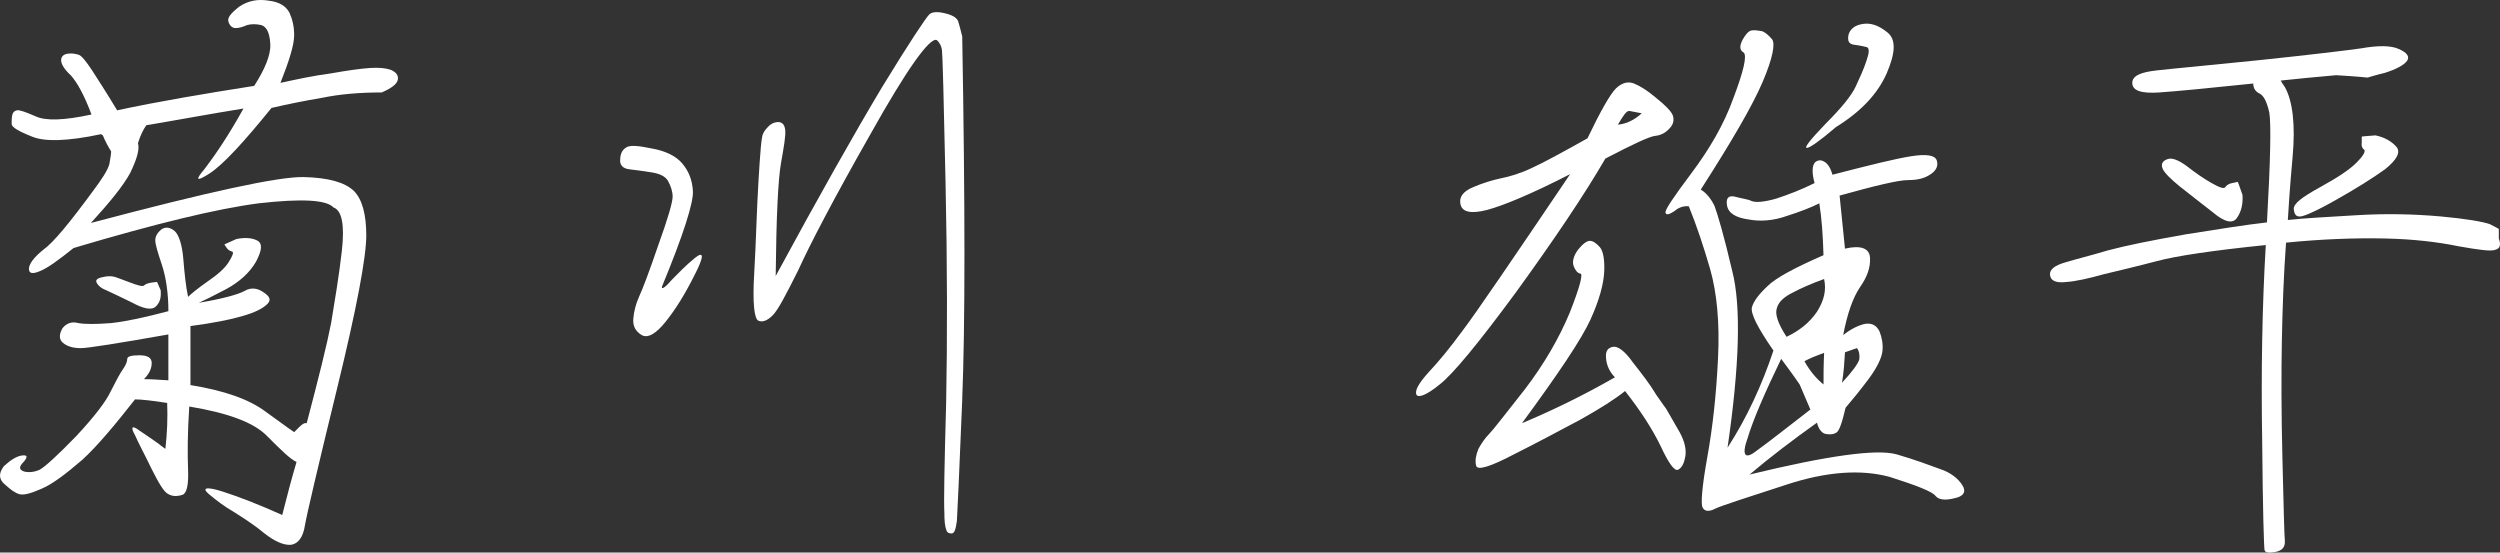 <?xml version="1.0" encoding="UTF-8"?><svg id="_レイヤー_2" xmlns="http://www.w3.org/2000/svg" width="125.835" height="27.812" viewBox="0 0 125.835 27.812"><rect x="0" y="0" width="125.835" height="27.812" fill="#333333" stroke="none"/><defs><style>.cls-1{fill:#fff;}</style></defs><g id="main"><path class="cls-1" d="M5.506,8.253c.06-.33.09-.54.09-.63-.15-.24-.3-.51-.42-.81l-.09-.06c-1.681.359-2.851.39-3.48.12-.689-.27-1.02-.48-1.02-.63s0-.3.03-.45c.029-.12.09-.21.239-.24.12-.03.45.09.931.3.51.24,1.439.21,2.819-.09-.359-.96-.72-1.62-1.05-1.98-.33-.3-.479-.57-.479-.75s.119-.3.329-.33c.21-.03.391,0,.57.06.15.06.36.33.66.78.27.42.72,1.11,1.26,2.01,2.1-.45,4.41-.84,6.899-1.23.54-.84.84-1.56.811-2.1-.03-.57-.181-.87-.45-.96-.27-.06-.51-.06-.72,0-.21.09-.391.15-.57.15s-.3-.12-.36-.3c-.09-.21.12-.45.54-.78.45-.3.931-.39,1.471-.3.54.06.869.27,1.05.6.149.33.24.69.24,1.14,0,.48-.24,1.26-.69,2.4.81-.18,1.65-.36,2.55-.48.84-.15,1.5-.24,1.95-.27.45-.03.779,0,1.05.09.27.12.39.27.36.48-.03.24-.33.45-.811.66-1.14,0-2.13.09-3,.27-.899.15-1.77.33-2.55.51-1.41,1.74-2.43,2.85-3.12,3.3-.659.42-.75.36-.239-.24.479-.63,1.17-1.62,1.949-3.03-1.68.27-3.27.57-4.89.84-.149.21-.3.51-.42.9.09.33-.06.81-.39,1.5-.36.66-1.021,1.47-1.98,2.52,5.88-1.56,9.45-2.34,10.71-2.31s2.07.27,2.52.69c.42.42.631,1.17.631,2.25s-.48,3.66-1.471,7.709c-.989,4.05-1.529,6.36-1.62,6.9-.09.57-.329.9-.689.96-.36.03-.81-.15-1.38-.6-.54-.45-1.08-.78-1.5-1.05-.48-.27-.9-.6-1.26-.9-.391-.33-.12-.39.72-.12s1.83.66,2.97,1.17c.24-.96.48-1.86.72-2.67-.329-.15-.779-.6-1.47-1.29-.66-.69-1.95-1.17-3.93-1.5-.09,1.35-.09,2.4-.06,3.18.029.75-.061,1.17-.271,1.26-.27.09-.51.09-.72-.03-.21-.09-.48-.54-.84-1.26-.36-.75-.66-1.29-.84-1.709-.24-.42-.15-.51.21-.24.39.27.72.48.96.66.21.18.33.24.359.27.09-.78.12-1.56.09-2.31-.75-.12-1.319-.18-1.619-.18-.99,1.26-1.86,2.31-2.641,3.03-.84.72-1.5,1.23-2.069,1.47-.54.24-.9.33-1.11.271-.21-.06-.42-.21-.72-.48-.33-.27-.33-.569-.061-.93.36-.33.66-.51.931-.54.27-.03.27.09.06.33-.24.24-.24.39.03.48.24.06.51.03.78-.09.27-.149.899-.72,1.829-1.68.9-.96,1.5-1.74,1.74-2.25.271-.54.48-.93.63-1.14.15-.21.21-.39.21-.51,0-.12.21-.181.601-.181.42,0,.63.12.63.391,0,.27-.12.54-.391.81.33,0,.75.03,1.23.06v-2.31c-2.55.45-4.05.69-4.41.69-.39,0-.689-.09-.899-.271-.181-.149-.21-.39-.03-.72.21-.27.479-.36.81-.27.33.06.87.06,1.65,0,.81-.09,1.74-.3,2.88-.6,0-.9-.12-1.71-.33-2.34s-.33-1.02-.33-1.23c0-.21.12-.39.3-.54.21-.15.45-.12.69.09.21.21.359.69.42,1.38.06.72.12,1.35.24,1.92.149-.15.479-.42.989-.78.48-.33.84-.63,1.05-.96s.271-.51.181-.54c-.12-.03-.21-.09-.271-.18-.09-.12-.12-.18-.12-.18,0,0,.21-.09.601-.271.45-.09.81-.06,1.08.09.239.15.21.48-.09,1.05-.33.57-.841,1.02-1.5,1.38-.69.36-1.11.57-1.38.69,1.229-.21,1.979-.42,2.31-.6.3-.18.63-.15.93.06.33.21.42.39.21.6s-.6.42-1.229.6c-.601.18-1.5.36-2.641.51v2.97c1.65.271,2.94.69,3.84,1.38.9.66,1.381.99,1.381.99,0,0,.09-.09.239-.24.15-.149.271-.24.391-.21.6-2.279,1.02-3.959,1.229-5.04.18-1.11.39-2.31.54-3.63s0-2.04-.42-2.19c-.36-.39-1.62-.45-3.75-.21-2.1.27-5.189,1.02-9.329,2.25-.75.6-1.32,1.02-1.71,1.17-.36.15-.54.12-.54-.12,0-.24.239-.57.72-.96.51-.36,1.32-1.35,2.49-2.939.449-.601.75-1.05.84-1.38ZM7.846,15.423c-.21.21-.63.12-1.23-.21-.63-.3-1.05-.51-1.26-.6-.24-.09-.39-.21-.479-.36-.091-.15,0-.24.27-.3.24-.06.42-.06.57-.03.149.03.42.15.84.3.39.149.63.21.689.149.061-.06.181-.12.391-.149.18-.03.27-.03.27-.03,0,0,.061.15.181.42.029.36-.03.6-.24.81Z"/><path class="cls-1" d="M33.796,14.103c.33-.33.689-.72,1.17-1.11.479-.39.479-.09,0,.84-.48.96-.96,1.74-1.47,2.37-.48.6-.9.84-1.2.66-.3-.18-.45-.45-.42-.81.029-.36.12-.75.3-1.14.18-.39.51-1.26.96-2.58.479-1.32.72-2.16.72-2.43,0-.27-.09-.54-.24-.81-.149-.24-.449-.36-.84-.42-.42-.061-.779-.12-1.08-.15-.329-.03-.51-.21-.479-.48,0-.27.09-.48.27-.6.181-.15.601-.12,1.32.03.69.12,1.229.39,1.53.75.33.39.51.84.54,1.41.029.569-.48,2.189-1.561,4.8-.029.149.15.06.48-.33ZM48.435,20.073c-.15,3.66-.24,5.7-.271,6.149-.06.42-.12.63-.27.63-.15,0-.24-.06-.271-.21-.06-.15-.09-.42-.09-.87-.03-.48,0-2.28.09-5.49.061-3.18.061-6.9-.03-11.1-.09-4.17-.149-6.42-.18-6.66-.03-.21-.12-.39-.27-.51-.36-.12-1.5,1.47-3.33,4.74-1.86,3.27-3.06,5.58-3.63,6.839-.63,1.26-1.021,2.01-1.29,2.28-.271.271-.51.36-.72.271-.21-.09-.301-.9-.21-2.4.09-1.53.12-3.06.21-4.56s.149-2.31.239-2.46c.061-.15.181-.27.33-.42.15-.12.33-.18.511-.15.119.03.239.12.27.391.03.27-.06.81-.21,1.649s-.24,2.76-.27,5.7c2.159-3.99,3.959-7.17,5.339-9.48,1.41-2.31,2.221-3.51,2.37-3.66.12-.15.391-.18.78-.09.39.09.6.21.689.39.061.18.12.42.211.78.149,8.52.149,14.609,0,18.239Z"/><path class="cls-1" d="M74.866,10.563c-.811.21-1.261.12-1.351-.27-.09-.36.12-.66.63-.87.48-.21.99-.36,1.41-.45.45-.09.96-.24,1.53-.51.6-.271,1.529-.78,2.819-1.5.66-1.38,1.141-2.22,1.44-2.521.3-.27.57-.359.899-.24.301.12.69.36,1.11.72.45.36.75.66.84.87.09.24.03.479-.149.66-.21.24-.45.36-.75.39-.271.03-1.11.42-2.49,1.14-1.08,1.86-2.58,4.08-4.47,6.69-1.92,2.61-3.21,4.169-3.87,4.68-.66.54-1.08.69-1.17.51-.09-.21.12-.57.6-1.11.511-.54,1.08-1.229,1.74-2.13.66-.87,2.46-3.51,5.399-7.859-1.979,1.02-3.39,1.59-4.169,1.8ZM84.825,22.982c-.06.36-.18.57-.359.66-.181.09-.48-.33-.87-1.17-.42-.87-1.021-1.8-1.8-2.79-.48.39-1.23.87-2.25,1.44-1.021.54-2.13,1.14-3.33,1.74-1.2.63-1.86.84-1.92.569-.06-.27,0-.54.12-.84.149-.27.33-.54.54-.75s.779-.96,1.8-2.25c.96-1.26,1.71-2.55,2.25-3.84.51-1.29.689-1.979.54-1.979-.15-.03-.24-.15-.33-.36s-.03-.51.21-.84c.24-.3.45-.45.6-.45.15,0,.33.12.51.33.15.18.24.6.21,1.23-.029.6-.239,1.41-.689,2.399-.45.99-1.62,2.73-3.45,5.22,1.5-.63,3.061-1.38,4.68-2.31-.27-.27-.42-.6-.449-.96-.03-.33.06-.51.33-.57.239-.06.6.18,1.02.78.45.57.87,1.11,1.17,1.62.33.479.51.72.51.72,0,0,.24.42.69,1.2.239.45.33.84.27,1.2ZM81.435,6.273c.42-.03.84-.24,1.2-.57l-.63-.12c-.15,0-.301.24-.57.689ZM95.445,22.863c.93.27,1.649.54,2.22.75.54.18.899.48,1.109.81s.061.57-.42.66c-.479.12-.779.06-.93-.12-.149-.21-.899-.51-2.31-.96-1.44-.39-3.18-.27-5.19.39-2.039.66-3.239,1.05-3.569,1.2-.33.18-.57.15-.66-.06-.09-.18-.03-1.02.24-2.52.27-1.5.45-3.12.54-4.979.09-1.8-.061-3.3-.391-4.47-.329-1.14-.689-2.22-1.079-3.18-.271-.03-.511.06-.721.24-.27.18-.42.21-.449.09-.061-.12.39-.78,1.289-1.98.9-1.2,1.65-2.46,2.13-3.81.511-1.35.69-2.13.511-2.28-.21-.12-.21-.33-.061-.63.15-.27.3-.45.45-.48s.33,0,.51.03c.15.03.33.181.54.42.15.24.03.93-.479,2.13-.511,1.2-1.561,3-3.12,5.43.27.15.51.45.689.81.15.39.48,1.5.9,3.3.45,1.77.36,4.77-.24,8.88.99-1.53,1.74-3.18,2.311-4.89-.811-1.17-1.17-1.89-1.08-2.19s.33-.63.779-1.05c.42-.42,1.38-.93,2.82-1.56-.03-1.02-.09-1.86-.21-2.61-.42.21-.96.42-1.62.63-.66.24-1.35.3-1.95.18-.659-.09-1.02-.33-1.079-.72-.061-.36.09-.51.42-.42s.63.12.81.21c.21.09.63.06,1.26-.12.63-.21,1.26-.45,1.92-.78-.149-.54-.12-.9.03-1.05.15-.12.3-.12.45-.03.18.09.33.33.42.66,1.859-.48,3.18-.81,3.96-.93.75-.12,1.199-.06,1.29.21.09.271-.03.51-.301.69-.3.21-.659.3-1.14.3-.479,0-1.62.27-3.45.78.091.87.181,1.77.271,2.67.78-.18,1.229-.03,1.26.45.03.51-.15.99-.51,1.5-.36.54-.63,1.32-.84,2.4.42-.33.81-.51,1.14-.57.33-.03.54.09.69.39.119.3.18.63.149.96-.03.36-.27.84-.66,1.38-.449.6-.84,1.08-1.199,1.5-.181.78-.33,1.2-.48,1.26-.15.09-.3.09-.51.06-.18-.03-.36-.21-.45-.57-1.26.9-2.399,1.77-3.39,2.61,3.96-.96,6.39-1.29,7.38-1.02ZM87.975,22.022c-.33.9-.15,1.14.449.66.631-.45,1.53-1.17,2.7-2.069-.359-.84-.54-1.26-.54-1.26,0,0-.3-.45-.93-1.29-.84,1.739-1.41,3.06-1.68,3.959ZM91.455,15.693c.36-.57.48-1.08.36-1.65-.66.24-1.2.48-1.59.69-.42.21-.69.45-.78.75-.12.3.03.78.479,1.47.63-.3,1.141-.69,1.53-1.26ZM91.785,19.352c0-.45,0-.96.03-1.59-.42.15-.78.3-.99.42.3.54.63.9.96,1.17ZM90.945,7.443c-.15,0,.18-.42.96-1.229.81-.811,1.29-1.41,1.5-1.86.21-.45.39-.84.54-1.29.149-.42.149-.63.029-.689-.149-.03-.359-.09-.63-.12-.3-.03-.359-.21-.3-.51.09-.3.33-.48.72-.54.391-.061.78.06,1.23.42.45.36.42,1.02-.03,2.07-.45,1.02-1.29,1.92-2.55,2.7-.81.69-1.32,1.05-1.47,1.05ZM92.715,19.262c.51-.54.811-.96.87-1.17.03-.21,0-.42-.12-.57l-.6.21c-.03.51-.061,1.02-.15,1.53Z"/><path class="cls-1" d="M114.795,4.053c.061.09.12.21.211.33.39.69.539,1.89.39,3.51-.15,1.65-.21,2.7-.24,3.18.811-.09,1.95-.15,3.45-.24,1.47-.09,2.88-.06,4.229.06,1.32.12,2.16.27,2.49.39.3.15.45.24.45.24v.48c.119.33.06.51-.181.57-.21.09-.84,0-1.859-.18-1.021-.21-2.25-.36-3.72-.39-1.5-.03-3.15.03-4.95.21-.12,1.65-.18,3.33-.21,4.95s-.03,3.6.03,5.97c.06,2.37.09,3.75.12,4.08.029.33-.15.51-.48.57s-.51.03-.54-.09c-.03-.12-.09-1.92-.12-5.46-.06-3.51,0-6.839.181-9.899-2.641.27-4.471.54-5.49.81-1.02.27-1.92.479-2.67.66-.75.21-1.41.36-1.89.39-.51.06-.78-.06-.811-.36-.029-.27.24-.479.78-.63.48-.15,1.229-.33,2.13-.6.9-.24,2.22-.51,3.93-.81,1.68-.27,3.03-.48,4.08-.6.18-3.15.21-4.95.12-5.52-.12-.54-.271-.84-.48-.96-.21-.09-.33-.271-.33-.51-2.279.24-3.869.39-4.739.45-.9.06-1.35-.09-1.35-.48,0-.36.42-.54,1.229-.63.78-.09,2.49-.24,5.1-.51,2.58-.27,4.32-.48,5.19-.6.84-.15,1.499-.15,1.89.03.42.18.569.39.42.6-.15.21-.54.42-1.11.601-.6.149-.87.24-.87.24,0,0-.54-.06-1.59-.12-1.02.09-1.949.18-2.79.27ZM112.605,10.952c-.21.33-.63.24-1.229-.27-.631-.48-1.141-.9-1.65-1.29-.479-.39-.78-.69-.87-.9-.09-.21-.03-.39.24-.48.21-.09.54.03.99.36.42.33.81.6,1.229.84.42.24.63.3.69.21.06-.09.18-.181.359-.21.181-.03.271-.06.271-.06,0,0,.09.21.239.66.03.45-.06.84-.27,1.14ZM120.615,7.383c.24.27.03.66-.57,1.14-.63.45-1.439.96-2.399,1.5-.99.57-1.62.84-1.83.87-.24.03-.33-.09-.36-.36-.029-.27.391-.6,1.32-1.109.87-.48,1.47-.87,1.83-1.23.33-.33.479-.57.39-.66-.09-.06-.149-.18-.12-.39v-.27s.24-.03.69-.06c.45.09.81.3,1.05.57Z"/></g></svg>